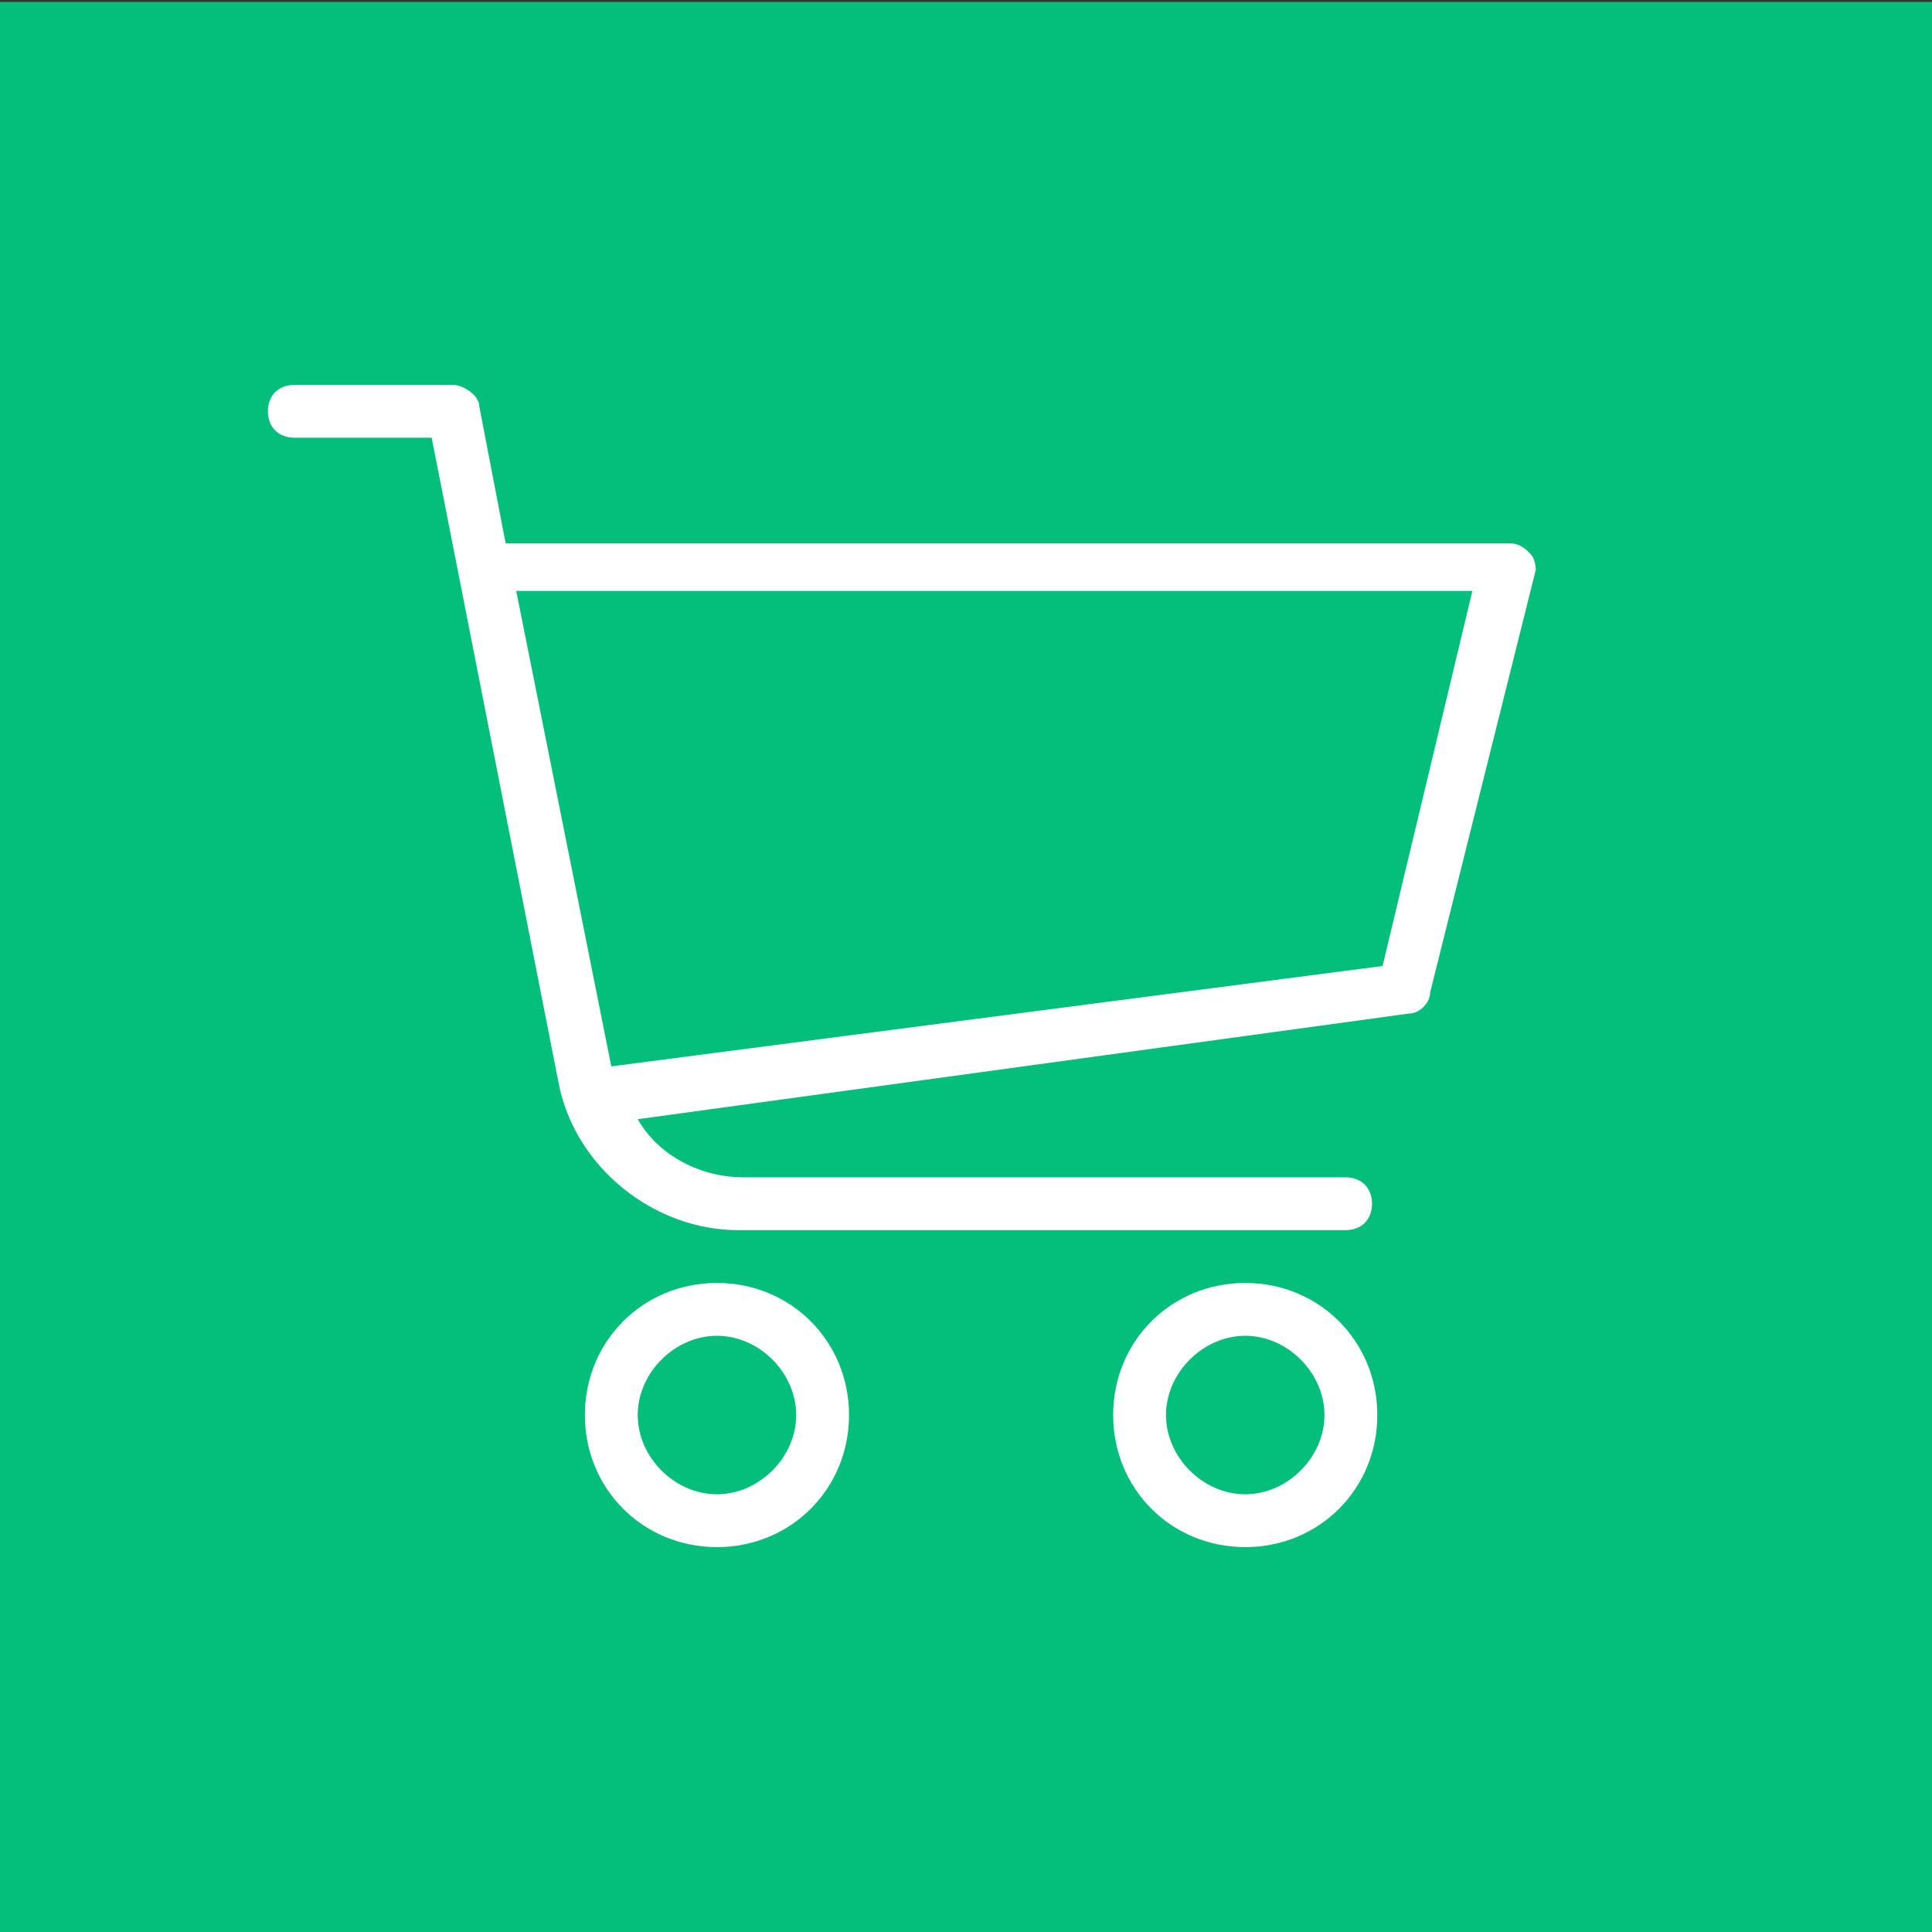 <?xml version="1.0" encoding="utf-8"?>
<!-- Generator: Adobe Illustrator 24.3.0, SVG Export Plug-In . SVG Version: 6.00 Build 0)  -->
<svg version="1.1" id="Capa_1" xmlns="http://www.w3.org/2000/svg" xmlns:xlink="http://www.w3.org/1999/xlink" x="0px" y="0px"
	 viewBox="0 0 512 512" style="enable-background:new 0 0 512 512;" xml:space="preserve">
<rect x="0" y="0" width="512" height="512" fill="#333333" stroke="none"/>
<style type="text/css">
	.st0{fill:#04BF7B;}
	.st1{fill:#FFFFFF;}
</style>
<rect y="0.5" class="st0" width="512" height="512"/>
<g>
	<path class="st1" d="M405.6,146.8c-1.4-1.4-2.8-2.8-5.6-2.8H134l-7-36.4c0-2.8-4.2-5.6-7-5.6H78c-4.2,0-7,2.8-7,7s2.8,7,7,7h36.4
		L148,286.8c4.2,22.4,25.2,39.2,47.6,39.2h161c4.2,0,7-2.8,7-7s-2.8-7-7-7H197c-11.2,0-22.4-5.6-28-15.4l204.4-28
		c2.8,0,5.6-2.8,5.6-5.6l28-112C407,151,407,148.2,405.6,146.8z M366.4,256L162,282.6l-25.2-126h253.4L366.4,256z"/>
	<path class="st1" d="M190,340c-19.6,0-35,15.4-35,35s15.4,35,35,35s35-15.4,35-35S209.6,340,190,340z M190,396
		c-11.2,0-21-9.8-21-21s9.8-21,21-21s21,9.8,21,21S201.2,396,190,396z"/>
	<path class="st1" d="M330,340c-19.6,0-35,15.4-35,35s15.4,35,35,35s35-15.4,35-35S349.6,340,330,340z M330,396
		c-11.2,0-21-9.8-21-21s9.8-21,21-21s21,9.8,21,21S341.2,396,330,396z"/>
</g>
</svg>
